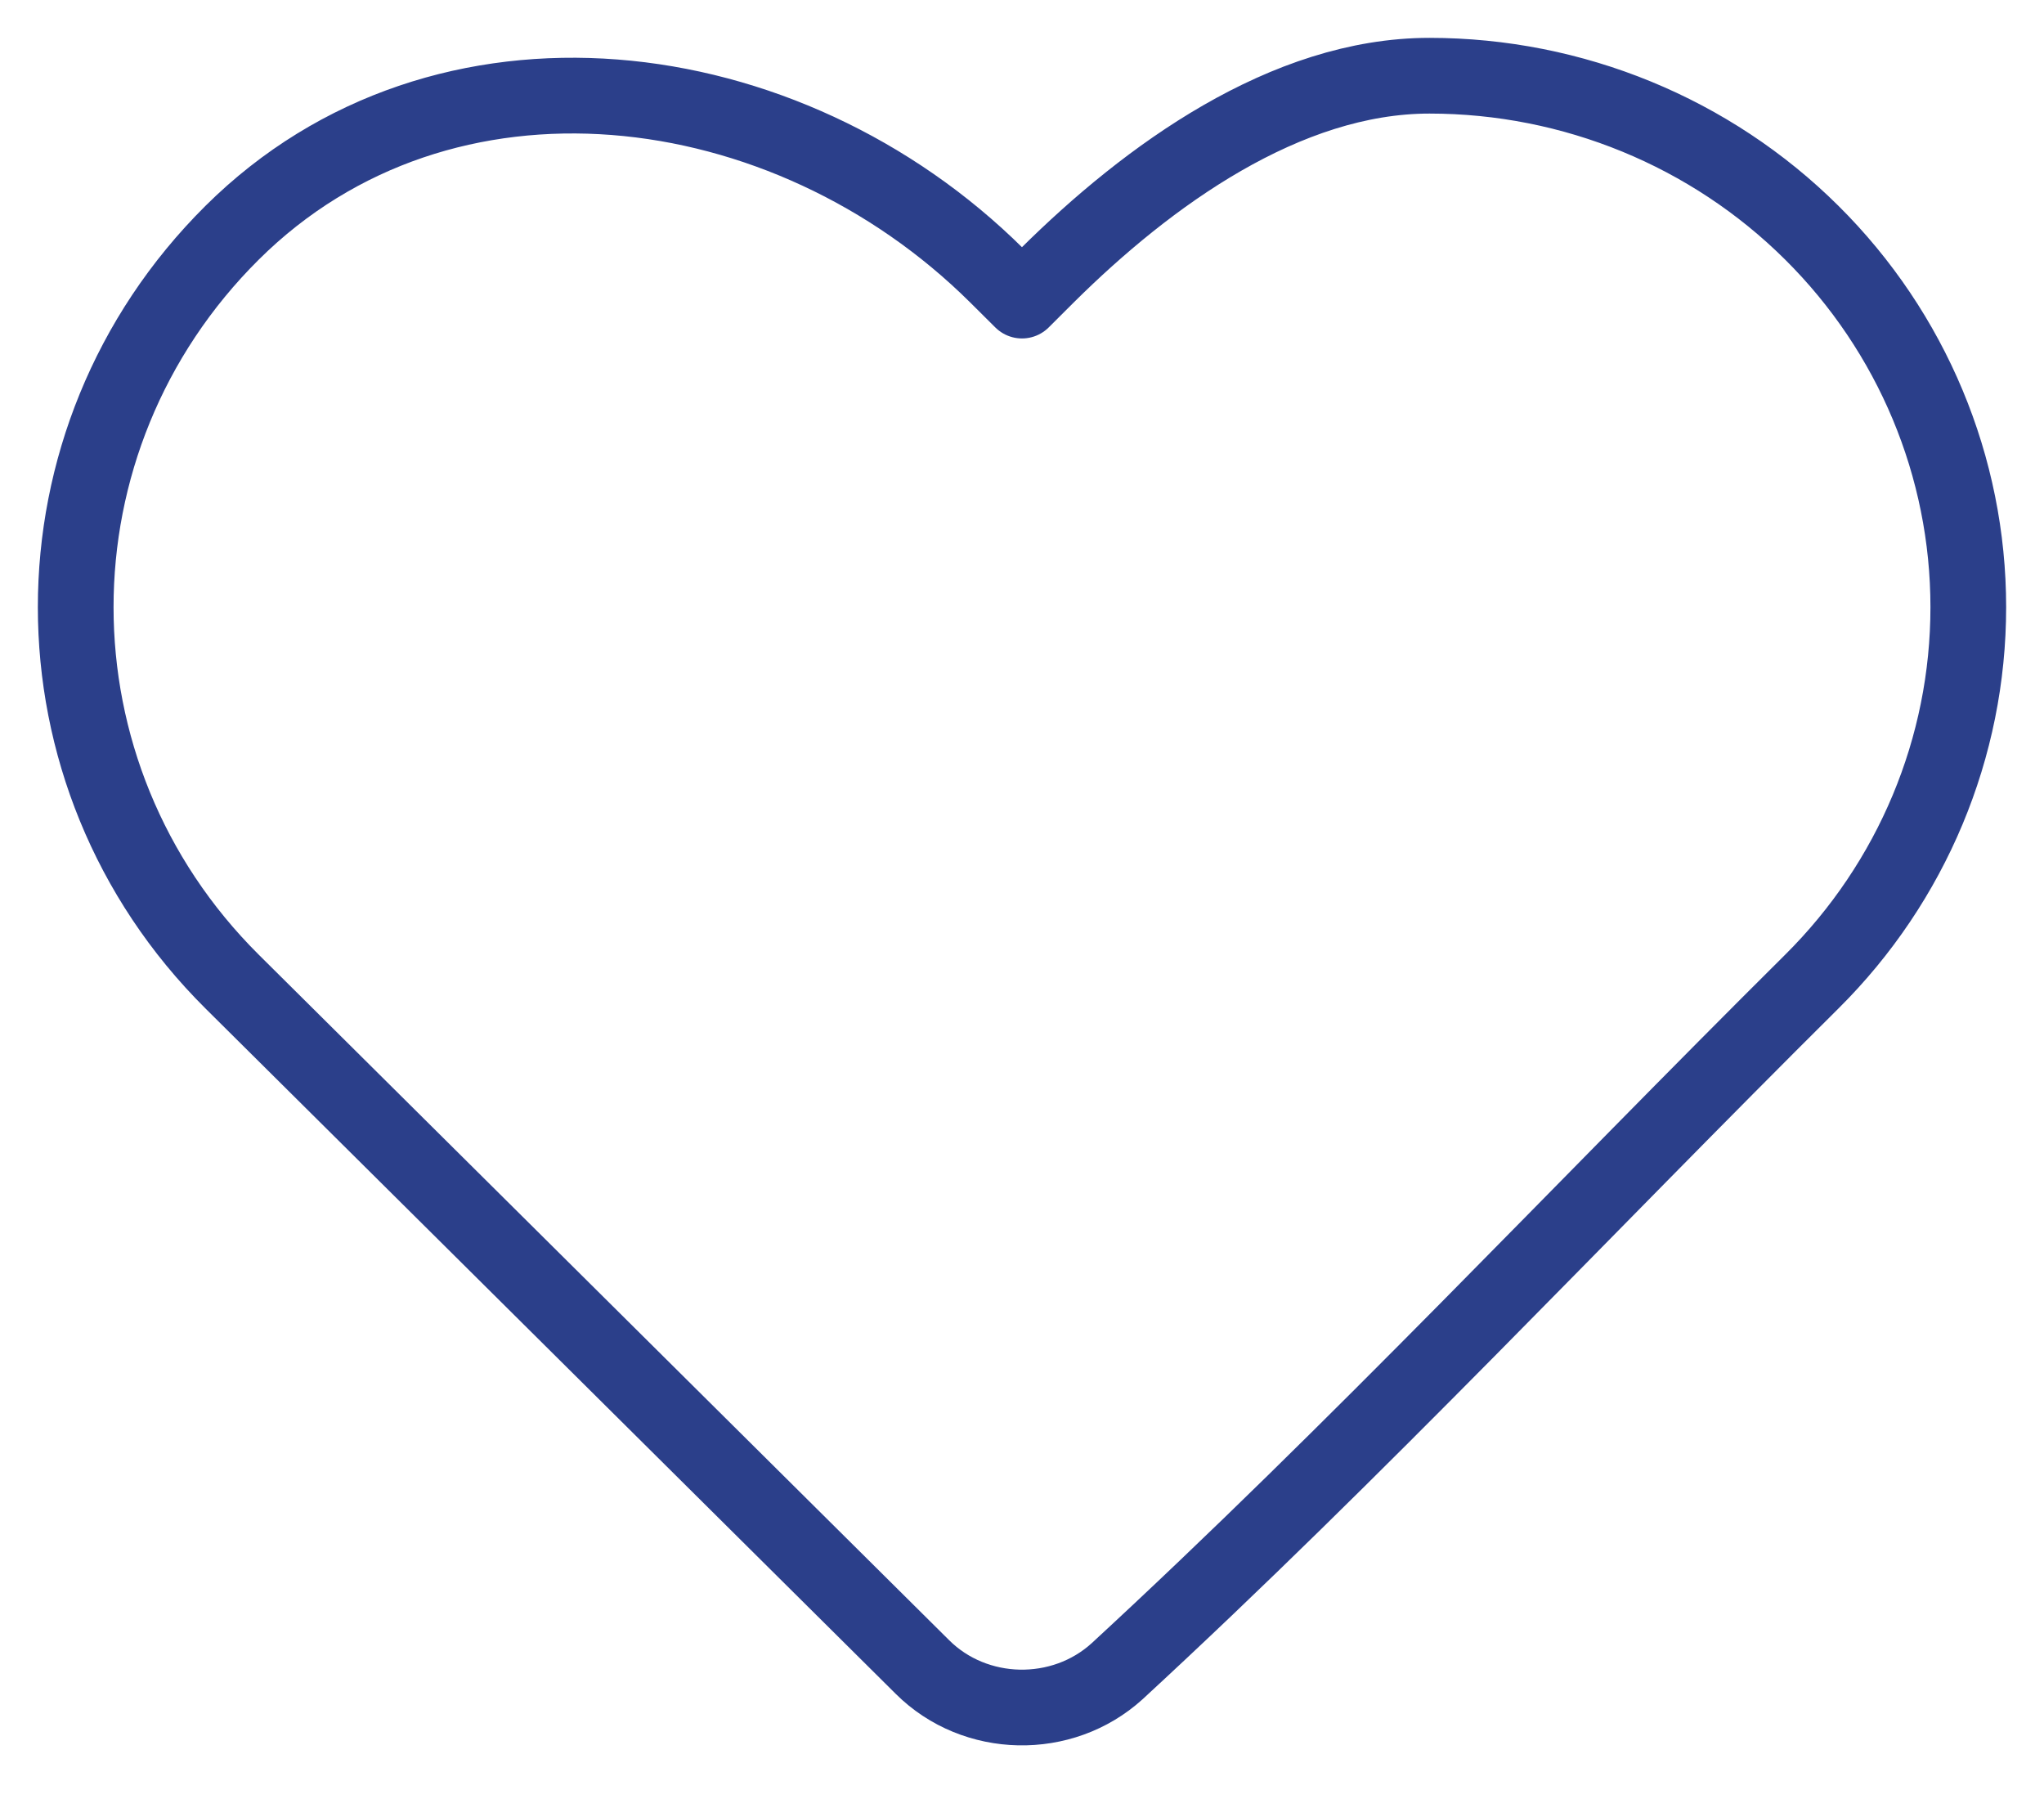 <svg width="27" height="24" viewBox="0 0 27 24" fill="none" xmlns="http://www.w3.org/2000/svg">
<path d="M26 8.019C26 9.871 25.258 11.649 23.932 12.965C20.881 15.994 17.922 19.153 14.757 22.072C14.031 22.732 12.88 22.708 12.186 22.018L3.067 12.965C0.311 10.228 0.311 5.81 3.067 3.073C5.851 0.31 10.385 0.877 13.168 3.64L13.5 3.97L13.831 3.64C15.166 2.315 16.983 1 18.882 1C20.78 1 22.598 1.748 23.932 3.073C25.258 4.389 26 6.168 26 8.019Z" stroke="#2B3F8A" stroke-linejoin="round"/>
</svg>
